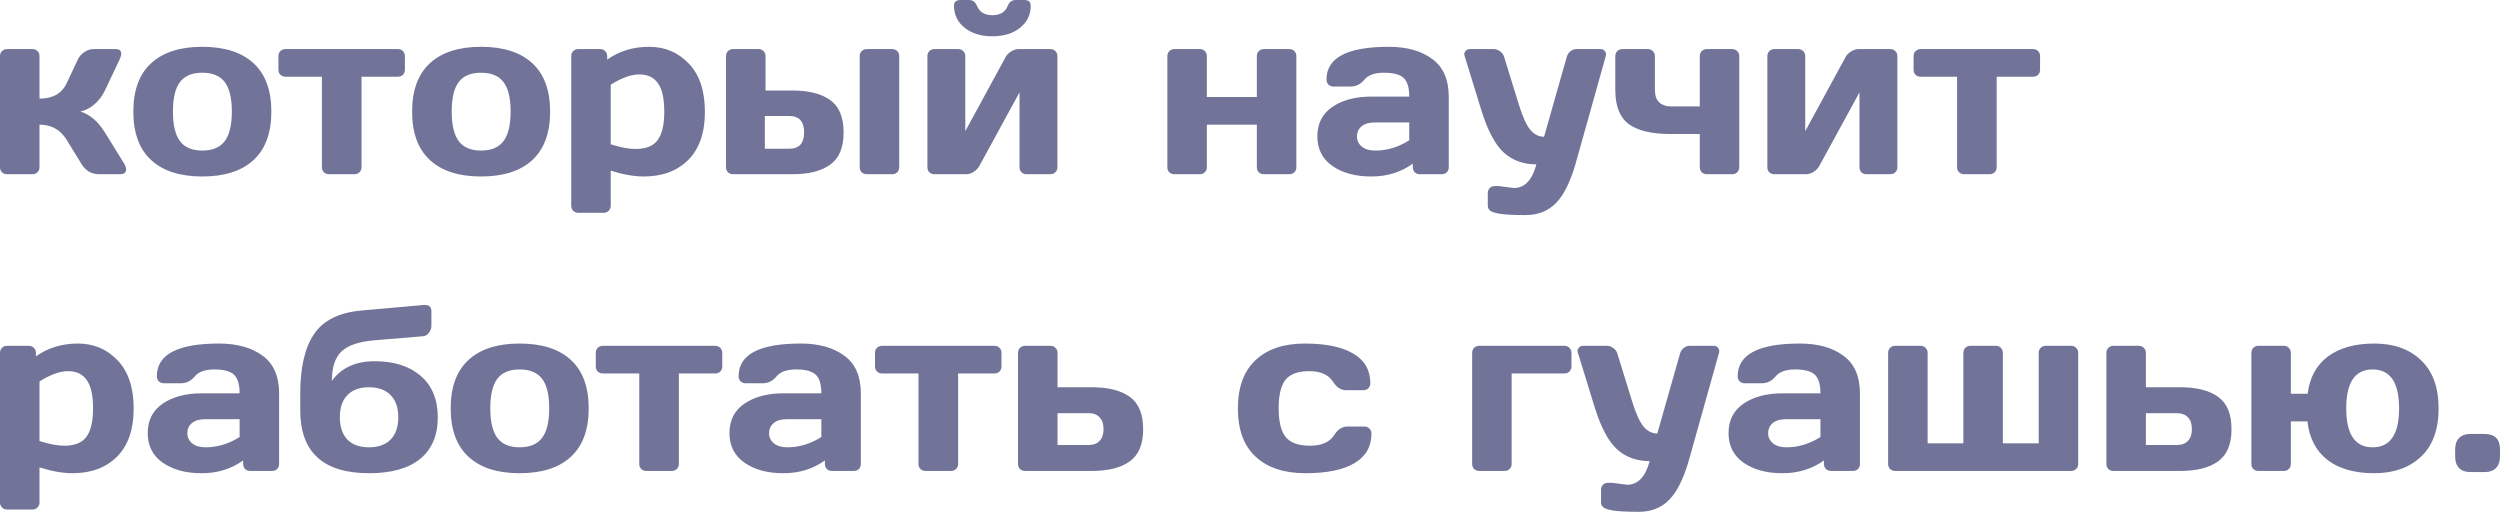 <?xml version="1.0" encoding="UTF-8"?> <svg xmlns="http://www.w3.org/2000/svg" width="1113" height="228" viewBox="0 0 1113 228" fill="none"> <path d="M56.158 75.318C56.158 76.809 55.277 77.554 53.516 77.554H43.91C40.657 77.554 38.066 75.962 36.134 72.777L29.68 62.257C26.902 57.751 22.87 55.498 17.584 55.498V74.454C17.584 75.369 17.279 76.114 16.67 76.69C16.094 77.266 15.365 77.554 14.484 77.554H3.1C2.185 77.554 1.44 77.266 0.864 76.69C0.288 76.114 0 75.369 0 74.454V25.004C0 24.09 0.288 23.344 0.864 22.768C1.474 22.158 2.219 21.853 3.1 21.853H14.484C15.399 21.853 16.144 22.158 16.72 22.768C17.296 23.344 17.584 24.09 17.584 25.004V43.91C23.48 43.91 27.512 41.623 29.68 37.049L34.559 26.681C35.236 25.225 36.236 24.056 37.557 23.175C38.879 22.294 40.302 21.853 41.826 21.853H51.432C53.126 21.853 53.973 22.514 53.973 23.835C53.973 24.581 53.702 25.529 53.16 26.681L46.604 40.505C45.486 42.809 43.961 44.791 42.03 46.451C40.099 48.111 38.015 49.179 35.779 49.653C39.946 50.907 43.554 53.956 46.604 58.801L55.243 72.777C55.819 73.76 56.124 74.607 56.158 75.318ZM67.288 71.252C62.003 66.373 59.36 59.191 59.36 49.704C59.36 40.183 62.003 33 67.288 28.155C72.574 23.276 80.163 20.837 90.056 20.837C99.984 20.837 107.59 23.276 112.875 28.155C118.161 33 120.804 40.183 120.804 49.704C120.804 59.191 118.161 66.373 112.875 71.252C107.59 76.131 99.984 78.571 90.056 78.571C80.163 78.571 72.574 76.131 67.288 71.252ZM80.146 36.49C78.046 39.234 76.995 43.622 76.995 49.653C76.995 55.684 78.046 60.088 80.146 62.867C82.247 65.645 85.55 67.034 90.056 67.034C94.597 67.034 97.917 65.645 100.018 62.867C102.152 60.088 103.219 55.684 103.219 49.653C103.219 43.622 102.152 39.234 100.018 36.49C97.917 33.746 94.597 32.374 90.056 32.374C85.55 32.374 82.247 33.746 80.146 36.49ZM123.955 31.052V25.004C123.955 24.09 124.243 23.344 124.819 22.768C125.428 22.158 126.191 21.853 127.106 21.853H177.165C178.08 21.853 178.825 22.158 179.401 22.768C179.977 23.344 180.265 24.09 180.265 25.004V31.052C180.265 31.933 179.977 32.678 179.401 33.288C178.825 33.864 178.08 34.152 177.165 34.152H160.953V74.454C160.953 75.335 160.648 76.08 160.038 76.69C159.462 77.266 158.717 77.554 157.802 77.554H146.469C145.554 77.554 144.792 77.266 144.182 76.69C143.606 76.08 143.318 75.335 143.318 74.454V34.152H127.106C126.191 34.152 125.428 33.864 124.819 33.288C124.243 32.678 123.955 31.933 123.955 31.052ZM191.395 71.252C186.11 66.373 183.467 59.191 183.467 49.704C183.467 40.183 186.11 33 191.395 28.155C196.681 23.276 204.27 20.837 214.164 20.837C224.091 20.837 231.697 23.276 236.983 28.155C242.268 33 244.911 40.183 244.911 49.704C244.911 59.191 242.268 66.373 236.983 71.252C231.697 76.131 224.091 78.571 214.164 78.571C204.27 78.571 196.681 76.131 191.395 71.252ZM204.253 36.49C202.153 39.234 201.102 43.622 201.102 49.653C201.102 55.684 202.153 60.088 204.253 62.867C206.354 65.645 209.657 67.034 214.164 67.034C218.704 67.034 222.024 65.645 224.125 62.867C226.259 60.088 227.326 55.684 227.326 49.653C227.326 43.622 226.259 39.234 224.125 36.49C222.024 33.746 218.704 32.374 214.164 32.374C209.657 32.374 206.354 33.746 204.253 36.49ZM254.313 91.581V25.004C254.313 24.09 254.601 23.344 255.177 22.768C255.787 22.158 256.532 21.853 257.413 21.853H267.222C268.103 21.853 268.831 22.158 269.407 22.768C270.017 23.344 270.322 24.09 270.322 25.004V26.529C275.675 22.734 281.892 20.837 288.973 20.837C296.055 20.837 301.967 23.344 306.71 28.359C311.454 33.339 313.825 40.488 313.825 49.806C313.825 59.089 311.369 66.204 306.456 71.151C301.543 76.097 294.92 78.571 286.585 78.571C282.282 78.571 277.386 77.707 271.897 75.979V91.581C271.897 92.496 271.592 93.241 270.982 93.817C270.406 94.427 269.678 94.732 268.797 94.732H257.413C256.532 94.732 255.787 94.427 255.177 93.817C254.601 93.241 254.313 92.496 254.313 91.581ZM271.897 64.239C276.268 65.628 279.944 66.323 282.926 66.323C287.567 66.323 290.854 65.001 292.785 62.358C294.75 59.716 295.733 55.498 295.733 49.704C295.733 43.91 294.801 39.709 292.938 37.1C291.108 34.457 288.347 33.136 284.654 33.136C280.994 33.136 276.742 34.66 271.897 37.71V64.239ZM323.227 74.454V25.004C323.227 24.09 323.515 23.344 324.091 22.768C324.701 22.158 325.447 21.853 326.328 21.853H337.712C338.626 21.853 339.372 22.158 339.948 22.768C340.524 23.344 340.812 24.09 340.812 25.004V40.302H352.907C360.124 40.302 365.698 41.725 369.628 44.571C373.592 47.417 375.574 52.211 375.574 58.953C375.574 65.662 373.592 70.439 369.628 73.285C365.698 76.131 360.124 77.554 352.907 77.554H326.328C325.413 77.554 324.667 77.266 324.091 76.69C323.515 76.114 323.227 75.369 323.227 74.454ZM340.507 66.221H351.332C355.77 66.221 357.99 63.798 357.99 58.953C357.99 54.075 355.77 51.635 351.332 51.635H340.507V66.221ZM382.74 74.454V25.004C382.74 24.09 383.028 23.344 383.604 22.768C384.214 22.158 384.976 21.853 385.891 21.853H397.224C398.139 21.853 398.884 22.158 399.46 22.768C400.036 23.344 400.324 24.09 400.324 25.004V74.454C400.324 75.369 400.036 76.114 399.46 76.69C398.884 77.266 398.139 77.554 397.224 77.554H385.891C384.976 77.554 384.214 77.266 383.604 76.69C383.028 76.114 382.74 75.369 382.74 74.454ZM412.877 74.454V25.004C412.877 24.09 413.165 23.344 413.741 22.768C414.351 22.158 415.096 21.853 415.977 21.853H426.599C427.514 21.853 428.259 22.158 428.835 22.768C429.445 23.344 429.75 24.09 429.75 25.004V58.394L447.639 25.513C448.182 24.462 449.012 23.598 450.13 22.921C451.248 22.209 452.332 21.853 453.382 21.853H467.612C468.527 21.853 469.273 22.158 469.849 22.768C470.458 23.344 470.763 24.09 470.763 25.004V74.454C470.763 75.369 470.458 76.114 469.849 76.69C469.273 77.266 468.527 77.554 467.612 77.554H456.991C456.076 77.554 455.331 77.266 454.755 76.69C454.179 76.08 453.891 75.335 453.891 74.454V41.115L436.001 73.895C435.459 74.878 434.629 75.742 433.511 76.487C432.393 77.198 431.309 77.554 430.258 77.554H415.977C415.063 77.554 414.317 77.266 413.741 76.69C413.165 76.114 412.877 75.369 412.877 74.454ZM424.719 2.592C424.719 0.864 425.667 0 427.565 0H431.376C433.037 0 434.222 0.864 434.934 2.592C436.052 5.37 438.339 6.759 441.795 6.759C445.285 6.759 447.572 5.37 448.656 2.592C449.334 0.864 450.519 0 452.213 0H456.076C457.939 0 458.871 0.864 458.871 2.592C458.871 6.556 457.296 9.809 454.145 12.35C450.994 14.891 446.877 16.161 441.795 16.161C436.747 16.161 432.63 14.891 429.445 12.35C426.294 9.809 424.719 6.556 424.719 2.592ZM519.705 74.454V25.004C519.705 24.09 519.993 23.344 520.569 22.768C521.179 22.158 521.924 21.853 522.805 21.853H534.189C535.104 21.853 535.849 22.158 536.425 22.768C537.001 23.344 537.289 24.09 537.289 25.004V43.199H559.549V25.004C559.549 24.09 559.837 23.344 560.413 22.768C561.023 22.158 561.785 21.853 562.7 21.853H574.034C574.948 21.853 575.694 22.158 576.27 22.768C576.846 23.344 577.134 24.09 577.134 25.004V74.454C577.134 75.369 576.846 76.114 576.27 76.69C575.694 77.266 574.948 77.554 574.034 77.554H562.7C561.785 77.554 561.023 77.266 560.413 76.69C559.837 76.08 559.549 75.335 559.549 74.454V55.498H537.289V74.454C537.289 75.369 536.984 76.114 536.375 76.69C535.799 77.266 535.07 77.554 534.189 77.554H522.805C521.89 77.554 521.145 77.266 520.569 76.69C519.993 76.114 519.705 75.369 519.705 74.454ZM593.193 73.895C588.721 70.778 586.485 66.373 586.485 60.681C586.485 54.989 588.721 50.619 593.193 47.569C597.7 44.52 603.493 42.995 610.575 42.995H627.397C627.397 39.031 626.566 36.27 624.906 34.711C623.246 33.153 620.332 32.374 616.165 32.374C612.031 32.374 609.118 33.407 607.424 35.474C605.763 37.507 603.714 38.523 601.274 38.523H593.702C592.787 38.523 592.025 38.235 591.415 37.659C590.839 37.049 590.551 36.304 590.551 35.423C590.551 25.699 599.783 20.837 618.249 20.837C626.312 20.837 632.784 22.65 637.663 26.275C642.542 29.866 644.981 35.44 644.981 42.995V74.454C644.981 75.369 644.693 76.114 644.117 76.69C643.541 77.266 642.796 77.554 641.881 77.554H632.072C631.157 77.554 630.412 77.266 629.836 76.69C629.26 76.08 628.972 75.335 628.972 74.454V72.879C623.619 76.707 617.435 78.605 610.422 78.571C603.443 78.571 597.7 77.012 593.193 73.895ZM611.794 54.532C609.423 54.532 607.542 55.108 606.153 56.26C604.798 57.412 604.12 58.903 604.12 60.732C604.12 62.562 604.832 64.07 606.255 65.255C607.678 66.441 609.694 67.034 612.302 67.034C617.52 67.034 622.552 65.51 627.397 62.46V54.532H611.794ZM667.343 82.84L674 83.704C678.778 83.704 682.115 80.197 684.012 73.184C678.252 73.184 673.441 71.456 669.579 68C665.716 64.51 662.396 58.327 659.618 49.45L652.045 24.903C651.944 24.632 651.893 24.327 651.893 23.988C651.893 23.615 652.096 23.175 652.503 22.667C652.943 22.158 653.587 21.887 654.434 21.853H665.056C666.038 21.853 666.97 22.192 667.851 22.87C668.766 23.514 669.359 24.327 669.63 25.309L676.287 46.858C677.947 52.143 679.625 55.803 681.319 57.835C683.047 59.868 685.079 60.885 687.417 60.885L697.531 25.309C697.802 24.327 698.327 23.514 699.106 22.87C699.919 22.192 700.817 21.853 701.8 21.853H712.523C713.37 21.853 713.997 22.125 714.404 22.667C714.81 23.209 715.014 23.666 715.014 24.039C715.014 24.378 714.98 24.666 714.912 24.903L701.597 72.37C699.225 80.773 696.277 86.77 692.754 90.361C689.264 93.953 684.758 95.749 679.235 95.749C673.712 95.749 669.799 95.545 667.495 95.139C665.225 94.732 663.802 94.224 663.226 93.614C662.65 93.038 662.362 92.36 662.362 91.581V85.991C662.362 85.076 662.65 84.314 663.226 83.704C663.802 83.128 664.547 82.84 665.462 82.84H667.343ZM719.13 25.004C719.13 24.09 719.418 23.344 719.994 22.768C720.604 22.158 721.366 21.853 722.281 21.853H733.614C734.529 21.853 735.275 22.158 735.851 22.768C736.46 23.344 736.765 24.09 736.765 25.004V39.997C736.765 42.538 737.409 44.401 738.697 45.587C740.018 46.773 741.729 47.366 743.83 47.366H756.738V25.004C756.738 24.09 757.026 23.344 757.602 22.768C758.212 22.158 758.958 21.853 759.838 21.853H771.172C772.087 21.853 772.832 22.158 773.408 22.768C774.018 23.344 774.323 24.09 774.323 25.004V74.454C774.323 75.335 774.018 76.08 773.408 76.69C772.832 77.266 772.087 77.554 771.172 77.554H759.838C758.958 77.554 758.212 77.266 757.602 76.69C757.026 76.08 756.738 75.335 756.738 74.454V59.665H743.83C735.359 59.665 729.125 58.191 725.127 55.243C721.129 52.296 719.13 47.214 719.13 39.997V25.004ZM786.825 74.454V25.004C786.825 24.09 787.113 23.344 787.689 22.768C788.299 22.158 789.044 21.853 789.925 21.853H800.547C801.462 21.853 802.207 22.158 802.783 22.768C803.393 23.344 803.698 24.09 803.698 25.004V58.394L821.587 25.513C822.129 24.462 822.959 23.598 824.077 22.921C825.195 22.209 826.28 21.853 827.33 21.853H841.56C842.475 21.853 843.22 22.158 843.796 22.768C844.406 23.344 844.711 24.09 844.711 25.004V74.454C844.711 75.369 844.406 76.114 843.796 76.69C843.22 77.266 842.475 77.554 841.56 77.554H830.938C830.024 77.554 829.278 77.266 828.702 76.69C828.126 76.08 827.838 75.335 827.838 74.454V41.115L809.949 73.895C809.407 74.878 808.577 75.742 807.459 76.487C806.341 77.198 805.256 77.554 804.206 77.554H789.925C789.01 77.554 788.265 77.266 787.689 76.69C787.113 76.114 786.825 75.369 786.825 74.454ZM851.928 31.052V25.004C851.928 24.09 852.216 23.344 852.792 22.768C853.402 22.158 854.164 21.853 855.079 21.853H905.138C906.053 21.853 906.799 22.158 907.375 22.768C907.951 23.344 908.238 24.09 908.238 25.004V31.052C908.238 31.933 907.951 32.678 907.375 33.288C906.799 33.864 906.053 34.152 905.138 34.152H888.926V74.454C888.926 75.335 888.621 76.08 888.011 76.69C887.435 77.266 886.69 77.554 885.775 77.554H874.442C873.527 77.554 872.765 77.266 872.155 76.69C871.579 76.08 871.291 75.335 871.291 74.454V34.152H855.079C854.164 34.152 853.402 33.864 852.792 33.288C852.216 32.678 851.928 31.933 851.928 31.052ZM0 223.687V157.11C0 156.195 0.288 155.45 0.864 154.874C1.474 154.264 2.219 153.959 3.1 153.959H12.909C13.79 153.959 14.518 154.264 15.094 154.874C15.704 155.45 16.009 156.195 16.009 157.11V158.635C21.362 154.84 27.579 152.943 34.66 152.943C41.742 152.943 47.654 155.45 52.397 160.464C57.141 165.445 59.513 172.594 59.513 181.911C59.513 191.195 57.056 198.31 52.143 203.256C47.23 208.203 40.607 210.676 32.272 210.676C27.969 210.676 23.073 209.812 17.584 208.084V223.687C17.584 224.602 17.279 225.347 16.67 225.923C16.094 226.533 15.365 226.838 14.484 226.838H3.1C2.219 226.838 1.474 226.533 0.864 225.923C0.288 225.347 0 224.602 0 223.687ZM17.584 196.345C21.955 197.734 25.631 198.428 28.613 198.428C33.255 198.428 36.541 197.107 38.472 194.464C40.437 191.821 41.42 187.603 41.42 181.81C41.42 176.016 40.488 171.815 38.625 169.206C36.795 166.563 34.034 165.242 30.341 165.242C26.681 165.242 22.429 166.766 17.584 169.816V196.345ZM72.472 206.001C68 202.884 65.764 198.479 65.764 192.787C65.764 187.095 68 182.724 72.472 179.675C76.978 176.626 82.772 175.101 89.853 175.101H106.675C106.675 171.137 105.845 168.376 104.185 166.817C102.525 165.259 99.611 164.479 95.444 164.479C91.31 164.479 88.396 165.513 86.702 167.579C85.042 169.612 82.992 170.629 80.553 170.629H72.98C72.066 170.629 71.303 170.341 70.693 169.765C70.117 169.155 69.829 168.41 69.829 167.529C69.829 157.805 79.062 152.943 97.527 152.943C105.591 152.943 112.062 154.755 116.941 158.381C121.82 161.972 124.26 167.546 124.26 175.101V206.56C124.26 207.475 123.972 208.22 123.396 208.796C122.82 209.372 122.074 209.66 121.159 209.66H111.351C110.436 209.66 109.691 209.372 109.115 208.796C108.539 208.186 108.251 207.441 108.251 206.56V204.984C102.897 208.813 96.714 210.71 89.701 210.676C82.721 210.676 76.978 209.118 72.472 206.001ZM91.073 186.638C88.701 186.638 86.821 187.214 85.432 188.366C84.076 189.518 83.399 191.008 83.399 192.838C83.399 194.667 84.11 196.175 85.533 197.361C86.956 198.547 88.972 199.14 91.581 199.14C96.799 199.14 101.83 197.615 106.675 194.566V186.638H91.073ZM133.662 182.623V175.304C133.662 163.649 135.711 154.789 139.811 148.724C143.911 142.66 150.89 139.17 160.75 138.255L188.753 135.765C188.753 135.765 188.922 135.765 189.261 135.765C189.972 135.765 190.599 135.934 191.141 136.273C191.751 136.849 192.056 137.544 192.056 138.357V145.014C192.056 146.133 191.683 147.183 190.938 148.165C190.226 149.114 189.362 149.622 188.346 149.69L167.001 151.469C159.92 152.045 154.939 153.705 152.059 156.449C149.179 159.16 147.739 163.548 147.739 169.612C151.907 163.751 158.276 160.82 166.848 160.82C175.42 160.82 182.23 162.988 187.279 167.325C192.361 171.662 194.902 177.828 194.902 185.824C194.902 193.82 192.293 199.97 187.075 204.273C181.858 208.542 174.268 210.676 164.307 210.676C143.877 210.676 133.662 201.325 133.662 182.623ZM164.256 172.407C160.123 172.407 156.921 173.576 154.651 175.914C152.415 178.218 151.297 181.505 151.297 185.774C151.297 190.043 152.415 193.346 154.651 195.684C156.921 197.988 160.123 199.14 164.256 199.14C168.424 199.14 171.643 197.988 173.913 195.684C176.183 193.346 177.318 190.043 177.318 185.774C177.318 181.505 176.183 178.218 173.913 175.914C171.643 173.576 168.424 172.407 164.256 172.407ZM208.573 203.358C203.288 198.479 200.645 191.296 200.645 181.81C200.645 172.289 203.288 165.106 208.573 160.261C213.859 155.382 221.448 152.943 231.341 152.943C241.269 152.943 248.875 155.382 254.16 160.261C259.446 165.106 262.089 172.289 262.089 181.81C262.089 191.296 259.446 198.479 254.16 203.358C248.875 208.237 241.269 210.676 231.341 210.676C221.448 210.676 213.859 208.237 208.573 203.358ZM221.431 168.596C219.33 171.34 218.28 175.728 218.28 181.759C218.28 187.79 219.33 192.194 221.431 194.972C223.532 197.751 226.835 199.14 231.341 199.14C235.881 199.14 239.202 197.751 241.302 194.972C243.437 192.194 244.504 187.79 244.504 181.759C244.504 175.728 243.437 171.34 241.302 168.596C239.202 165.851 235.881 164.479 231.341 164.479C226.835 164.479 223.532 165.851 221.431 168.596ZM265.24 163.158V157.11C265.24 156.195 265.528 155.45 266.104 154.874C266.713 154.264 267.476 153.959 268.391 153.959H318.45C319.365 153.959 320.11 154.264 320.686 154.874C321.262 155.45 321.55 156.195 321.55 157.11V163.158C321.55 164.039 321.262 164.784 320.686 165.394C320.11 165.97 319.365 166.258 318.45 166.258H302.238V206.56C302.238 207.441 301.933 208.186 301.323 208.796C300.747 209.372 300.002 209.66 299.087 209.66H287.754C286.839 209.66 286.077 209.372 285.467 208.796C284.891 208.186 284.603 207.441 284.603 206.56V166.258H268.391C267.476 166.258 266.713 165.97 266.104 165.394C265.528 164.784 265.24 164.039 265.24 163.158ZM331.461 206.001C326.988 202.884 324.752 198.479 324.752 192.787C324.752 187.095 326.988 182.724 331.461 179.675C335.967 176.626 341.76 175.101 348.842 175.101H365.664C365.664 171.137 364.834 168.376 363.173 166.817C361.513 165.259 358.599 164.479 354.432 164.479C350.299 164.479 347.385 165.513 345.691 167.579C344.031 169.612 341.981 170.629 339.541 170.629H331.969C331.054 170.629 330.292 170.341 329.682 169.765C329.106 169.155 328.818 168.41 328.818 167.529C328.818 157.805 338.05 152.943 356.516 152.943C364.579 152.943 371.051 154.755 375.93 158.381C380.809 161.972 383.248 167.546 383.248 175.101V206.56C383.248 207.475 382.96 208.22 382.384 208.796C381.808 209.372 381.063 209.66 380.148 209.66H370.339C369.425 209.66 368.679 209.372 368.103 208.796C367.527 208.186 367.239 207.441 367.239 206.56V204.984C361.886 208.813 355.703 210.71 348.689 210.676C341.71 210.676 335.967 209.118 331.461 206.001ZM350.061 186.638C347.69 186.638 345.809 187.214 344.42 188.366C343.065 189.518 342.387 191.008 342.387 192.838C342.387 194.667 343.099 196.175 344.522 197.361C345.945 198.547 347.961 199.14 350.57 199.14C355.787 199.14 360.819 197.615 365.664 194.566V186.638H350.061ZM389.55 163.158V157.11C389.55 156.195 389.838 155.45 390.414 154.874C391.024 154.264 391.786 153.959 392.701 153.959H442.761C443.675 153.959 444.421 154.264 444.997 154.874C445.573 155.45 445.861 156.195 445.861 157.11V163.158C445.861 164.039 445.573 164.784 444.997 165.394C444.421 165.97 443.675 166.258 442.761 166.258H426.548V206.56C426.548 207.441 426.243 208.186 425.634 208.796C425.058 209.372 424.312 209.66 423.397 209.66H412.064C411.149 209.66 410.387 209.372 409.777 208.796C409.201 208.186 408.913 207.441 408.913 206.56V166.258H392.701C391.786 166.258 391.024 165.97 390.414 165.394C389.838 164.784 389.55 164.039 389.55 163.158ZM453.23 206.56V157.11C453.23 156.195 453.518 155.45 454.094 154.874C454.704 154.264 455.449 153.959 456.33 153.959H467.714C468.595 153.959 469.323 154.264 469.899 154.874C470.509 155.45 470.814 156.195 470.814 157.11V172.407H486.213C493.43 172.407 499.02 173.831 502.985 176.677C506.949 179.523 508.931 184.317 508.931 191.059C508.931 197.768 506.949 202.545 502.985 205.391C499.02 208.237 493.43 209.66 486.213 209.66H456.33C455.449 209.66 454.704 209.372 454.094 208.796C453.518 208.186 453.23 207.441 453.23 206.56ZM470.814 198.123H484.638C486.738 198.123 488.365 197.514 489.517 196.294C490.703 195.074 491.295 193.329 491.295 191.059C491.295 188.755 490.703 186.993 489.517 185.774C488.365 184.554 486.738 183.944 484.638 183.944H470.814V198.123ZM581.199 210.676C571.713 210.676 564.327 208.237 559.041 203.358C553.756 198.479 551.113 191.313 551.113 181.86C551.113 172.374 553.739 165.191 558.99 160.312C564.242 155.399 571.543 152.943 580.895 152.943C590.28 152.943 597.479 154.433 602.494 157.415C607.542 160.397 610.066 164.801 610.066 170.629C610.066 171.544 609.761 172.289 609.152 172.865C608.576 173.441 607.83 173.729 606.915 173.729H599.343C597.039 173.729 595.091 172.492 593.498 170.019C591.499 166.834 587.959 165.242 582.877 165.242C577.828 165.242 574.288 166.546 572.255 169.155C570.256 171.73 569.256 175.948 569.256 181.81C569.256 187.671 570.29 191.906 572.356 194.515C574.457 197.124 578.082 198.428 583.232 198.428C588.416 198.428 592.008 196.836 594.007 193.651C595.599 191.144 597.547 189.89 599.851 189.89H607.424C608.338 189.89 609.084 190.195 609.66 190.805C610.27 191.381 610.575 192.109 610.575 192.99C610.575 198.818 608.05 203.223 603.002 206.204C597.988 209.186 590.72 210.676 581.199 210.676ZM655.399 206.56V157.11C655.399 156.195 655.687 155.45 656.263 154.874C656.873 154.264 657.619 153.959 658.5 153.959H696.514C697.395 153.959 698.124 154.264 698.7 154.874C699.31 155.45 699.615 156.195 699.615 157.11V163.158C699.615 164.039 699.31 164.784 698.7 165.394C698.124 165.97 697.395 166.258 696.514 166.258H672.984V206.56C672.984 207.441 672.679 208.186 672.069 208.796C671.493 209.372 670.765 209.66 669.884 209.66H658.5C657.619 209.66 656.873 209.372 656.263 208.796C655.687 208.186 655.399 207.441 655.399 206.56ZM717.758 214.945L724.416 215.809C729.193 215.809 732.53 212.303 734.428 205.289C728.668 205.289 723.857 203.561 719.994 200.105C716.132 196.616 712.811 190.432 710.033 181.555L702.461 157.008C702.359 156.737 702.308 156.432 702.308 156.094C702.308 155.721 702.511 155.281 702.918 154.772C703.358 154.264 704.002 153.993 704.849 153.959H715.471C716.454 153.959 717.385 154.298 718.266 154.976C719.181 155.619 719.774 156.432 720.045 157.415L726.703 178.964C728.363 184.249 730.04 187.908 731.734 189.941C733.462 191.974 735.495 192.99 737.833 192.99L747.946 157.415C748.217 156.432 748.742 155.619 749.522 154.976C750.335 154.298 751.233 153.959 752.215 153.959H762.939C763.786 153.959 764.412 154.23 764.819 154.772C765.226 155.314 765.429 155.772 765.429 156.144C765.429 156.483 765.395 156.771 765.327 157.008L752.012 204.476C749.64 212.879 746.693 218.876 743.169 222.467C739.679 226.058 735.173 227.854 729.65 227.854C724.128 227.854 720.214 227.651 717.91 227.244C715.64 226.838 714.217 226.33 713.641 225.72C713.065 225.144 712.777 224.466 712.777 223.687V218.096C712.777 217.182 713.065 216.419 713.641 215.809C714.217 215.233 714.963 214.945 715.878 214.945H717.758ZM776.254 206.001C771.782 202.884 769.545 198.479 769.545 192.787C769.545 187.095 771.782 182.724 776.254 179.675C780.76 176.626 786.554 175.101 793.635 175.101H810.457C810.457 171.137 809.627 168.376 807.967 166.817C806.307 165.259 803.393 164.479 799.225 164.479C795.092 164.479 792.178 165.513 790.484 167.579C788.824 169.612 786.774 170.629 784.335 170.629H776.762C775.847 170.629 775.085 170.341 774.475 169.765C773.899 169.155 773.611 168.41 773.611 167.529C773.611 157.805 782.844 152.943 801.309 152.943C809.373 152.943 815.844 154.755 820.723 158.381C825.602 161.972 828.042 167.546 828.042 175.101V206.56C828.042 207.475 827.754 208.22 827.178 208.796C826.602 209.372 825.856 209.66 824.941 209.66H815.133C814.218 209.66 813.473 209.372 812.897 208.796C812.321 208.186 812.033 207.441 812.033 206.56V204.984C806.679 208.813 800.496 210.71 793.483 210.676C786.503 210.676 780.76 209.118 776.254 206.001ZM794.855 186.638C792.483 186.638 790.603 187.214 789.214 188.366C787.858 189.518 787.181 191.008 787.181 192.838C787.181 194.667 787.892 196.175 789.315 197.361C790.738 198.547 792.754 199.14 795.363 199.14C800.581 199.14 805.612 197.615 810.457 194.566V186.638H794.855ZM840.595 206.56V157.11C840.595 156.195 840.883 155.45 841.458 154.874C842.068 154.264 842.814 153.959 843.695 153.959H855.079C855.96 153.959 856.688 154.264 857.264 154.874C857.874 155.45 858.179 156.195 858.179 157.11V197.361H874.086V157.11C874.086 156.195 874.374 155.45 874.95 154.874C875.56 154.264 876.322 153.959 877.237 153.959H888.57C889.485 153.959 890.231 154.264 890.807 154.874C891.383 155.45 891.671 156.195 891.671 157.11V197.361H907.629V157.11C907.629 156.195 907.917 155.45 908.493 154.874C909.102 154.264 909.848 153.959 910.729 153.959H922.062C922.977 153.959 923.722 154.264 924.298 154.874C924.908 155.45 925.213 156.195 925.213 157.11V206.56C925.213 207.441 924.908 208.186 924.298 208.796C923.722 209.372 922.977 209.66 922.062 209.66H843.695C842.814 209.66 842.068 209.372 841.458 208.796C840.883 208.186 840.595 207.441 840.595 206.56ZM937.766 206.56V157.11C937.766 156.195 938.054 155.45 938.63 154.874C939.24 154.264 939.985 153.959 940.866 153.959H952.25C953.131 153.959 953.86 154.264 954.436 154.874C955.045 155.45 955.35 156.195 955.35 157.11V172.407H970.749C977.966 172.407 983.557 173.831 987.521 176.677C991.485 179.523 993.467 184.317 993.467 191.059C993.467 197.768 991.485 202.545 987.521 205.391C983.557 208.237 977.966 209.66 970.749 209.66H940.866C939.985 209.66 939.24 209.372 938.63 208.796C938.054 208.186 937.766 207.441 937.766 206.56ZM955.35 198.123H969.174C971.275 198.123 972.901 197.514 974.053 196.294C975.239 195.074 975.832 193.329 975.832 191.059C975.832 188.755 975.239 186.993 974.053 185.774C972.901 184.554 971.275 183.944 969.174 183.944H955.35V198.123ZM1002.31 206.56V157.11C1002.31 156.195 1002.6 155.45 1003.17 154.874C1003.78 154.264 1004.53 153.959 1005.41 153.959H1016.79C1017.68 153.959 1018.4 154.264 1018.98 154.874C1019.59 155.45 1019.89 156.195 1019.89 157.11V175.304H1027.37C1028.28 168.02 1031.3 162.48 1036.41 158.686C1041.56 154.857 1048.46 152.943 1057.1 152.943C1065.74 152.943 1072.65 155.416 1077.83 160.363C1083.05 165.275 1085.66 172.441 1085.66 181.86C1085.66 191.245 1083.05 198.394 1077.83 203.307C1072.65 208.22 1065.7 210.676 1056.99 210.676C1048.29 210.676 1041.36 208.711 1036.21 204.781C1031.09 200.817 1028.11 195.091 1027.26 187.603H1019.89V206.56C1019.89 207.441 1019.59 208.186 1018.98 208.796C1018.4 209.372 1017.68 209.66 1016.79 209.66H1005.41C1004.53 209.66 1003.78 209.372 1003.17 208.796C1002.6 208.186 1002.31 207.441 1002.31 206.56ZM1068.07 181.81C1068.07 170.256 1064.14 164.479 1056.28 164.479C1048.46 164.479 1044.54 170.256 1044.54 181.81C1044.54 193.363 1048.46 199.14 1056.28 199.14C1064.14 199.14 1068.07 193.363 1068.07 181.81ZM1106.14 193.194C1110.71 193.194 1113 195.498 1113 200.105V203.307C1113 205.442 1112.41 207.119 1111.22 208.339C1110.07 209.558 1108.38 210.168 1106.14 210.168H1099.89C1097.65 210.168 1095.94 209.558 1094.75 208.339C1093.6 207.119 1093.03 205.442 1093.03 203.307V200.105C1093.03 197.869 1093.62 196.158 1094.81 194.972C1095.99 193.787 1097.69 193.194 1099.89 193.194H1106.14Z" fill="#717498"></path> </svg> 